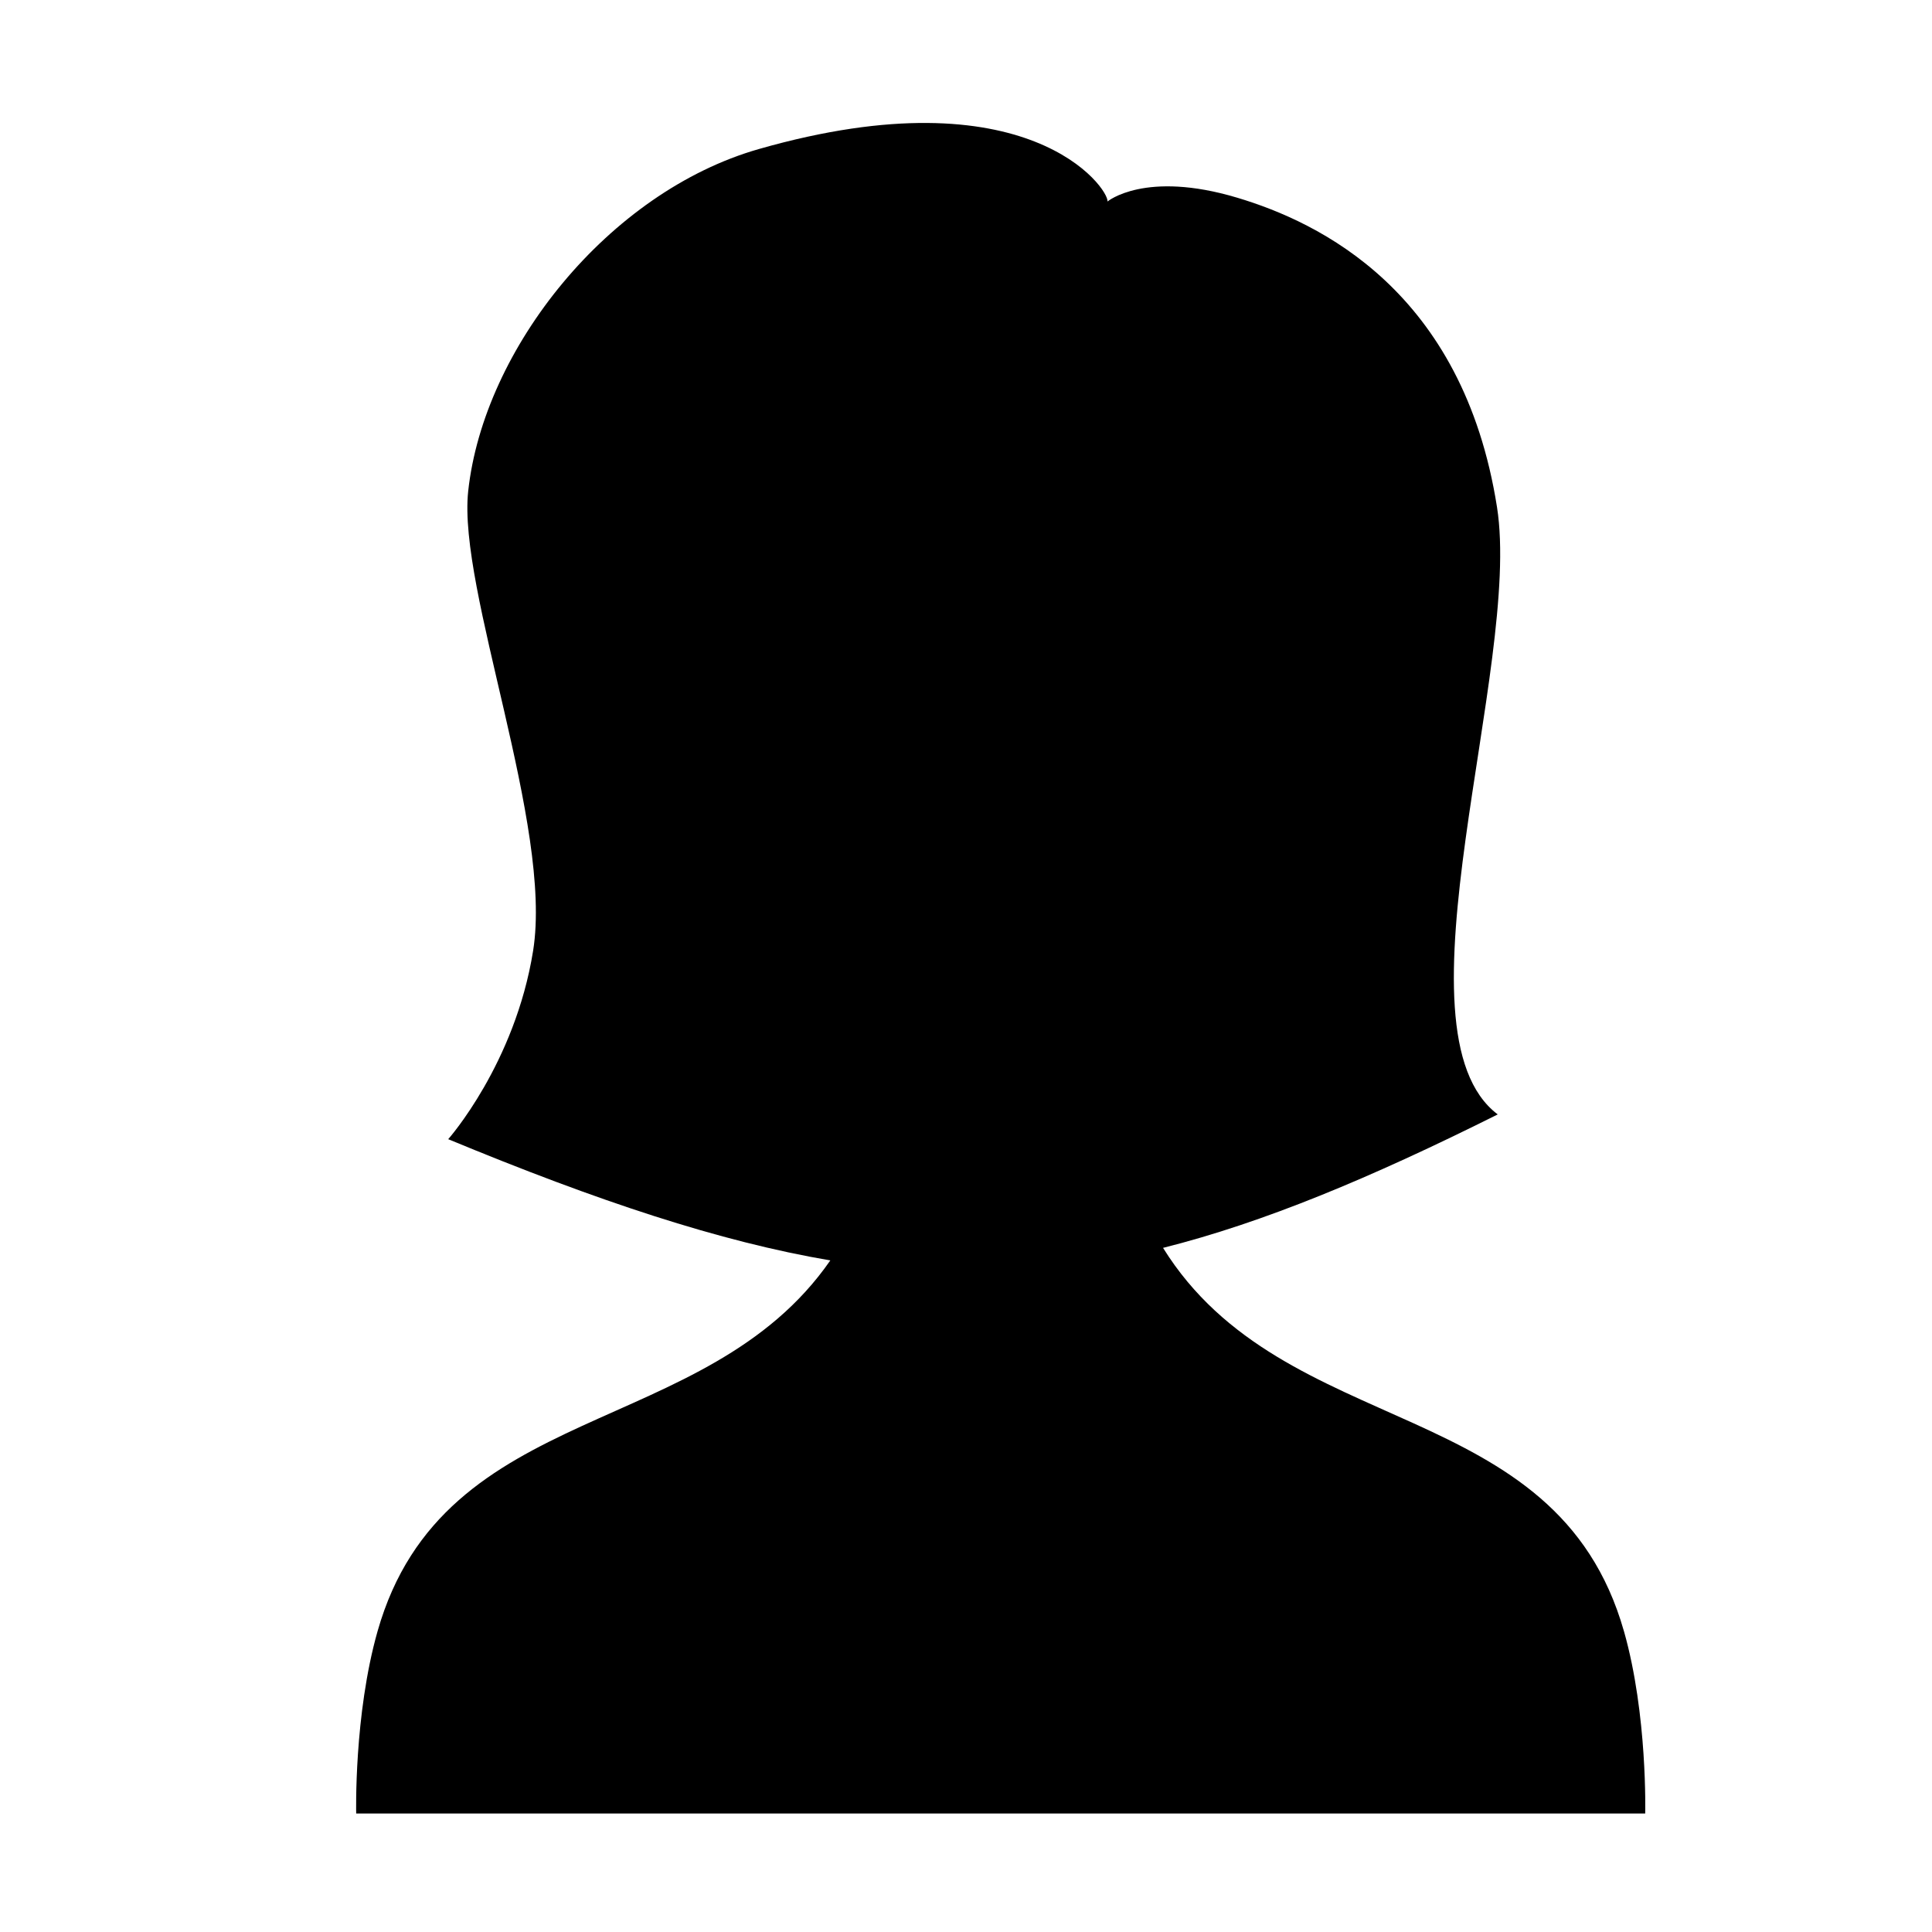 <?xml version="1.0" encoding="UTF-8"?>
<!-- Uploaded to: SVG Repo, www.svgrepo.com, Generator: SVG Repo Mixer Tools -->
<svg fill="#000000" width="800px" height="800px" version="1.1" viewBox="144 144 512 512" xmlns="http://www.w3.org/2000/svg">
 <path d="m574.36 576.29c-17.98-63.207-89.965-49.871-122.14-101.59 26.602-6.691 54.887-18.477 88.695-35.367-29.113-21.895 6.43-118.81-0.191-160.92-9.012-57.395-47.211-75.543-68.84-82.016-24.465-7.324-34.391 1.008-34.391 1.008 0.508-3.281-20.902-34.355-92.43-13.895-39.742 11.371-72.902 52.828-76.988 90.68-2.812 26.012 22.5 88.68 17.207 121.77-4.797 29.988-22.5 49.938-22.5 49.938 39.746 16.461 71.965 27.145 101.26 32.129-33.156 47.832-102.41 36.445-119.98 98.258-6.301 22.168-5.668 48.316-5.668 48.316h341.6c0 0.004 0.672-26.137-5.629-48.312z"/>
</svg>